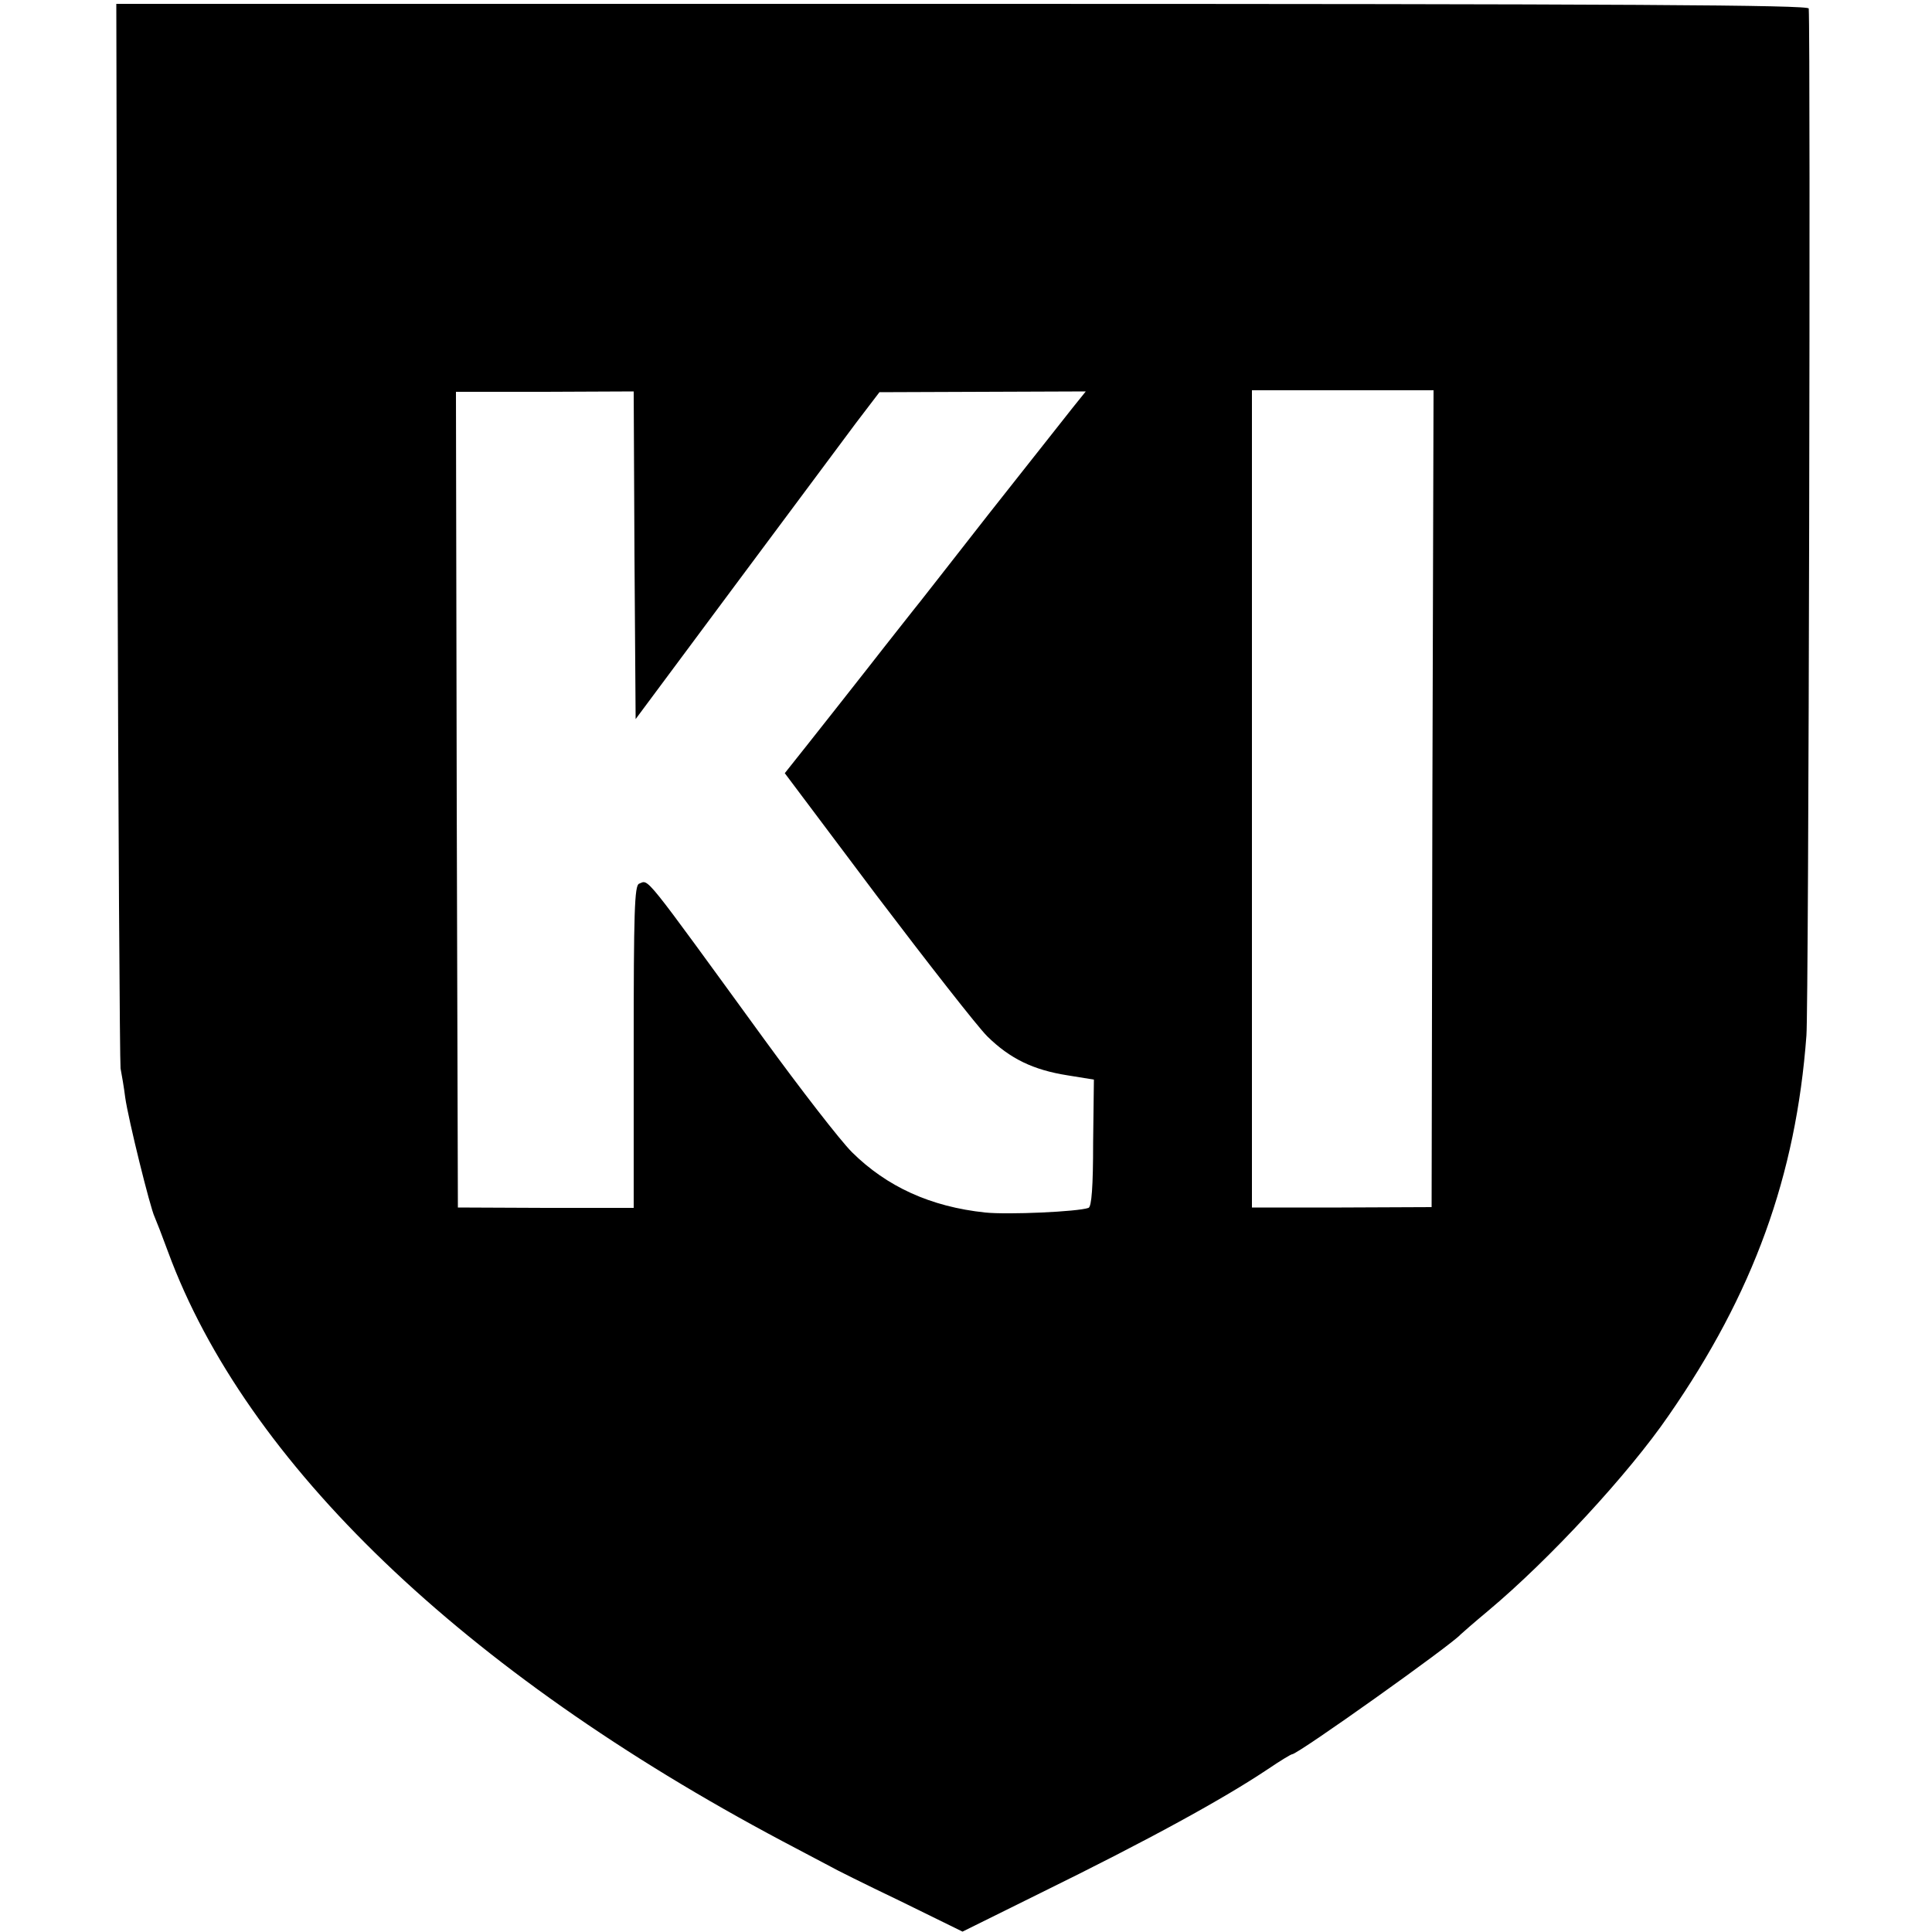 <?xml version="1.0" standalone="no"?>
<!DOCTYPE svg PUBLIC "-//W3C//DTD SVG 20010904//EN"
 "http://www.w3.org/TR/2001/REC-SVG-20010904/DTD/svg10.dtd">
<svg version="1.0" xmlns="http://www.w3.org/2000/svg"
 width="500pt" height="500pt" viewBox="0 0 500 500"
 preserveAspectRatio="xMidYMid meet">
<g transform="translate(0,500) scale(0.1,-0.1)"
fill="#000000" stroke="none">
<path d="M304 3628 c2 -750 6 -1376 8 -1393 3 -16 9 -50 12 -75 8 -57 65 -287
76 -309 4 -9 20 -50 35 -91 201 -546 763 -1086 1590 -1525 61 -32 117 -62 125
-66 8 -5 88 -45 178 -88 l163 -80 202 100 c281 138 474 244 589 321 31 21 59
38 62 38 15 0 415 285 436 310 3 3 35 31 71 61 159 133 364 355 467 505 220
317 330 621 357 984 6 69 11 2572 6 2658 -1 9 -446 12 -2191 12 l-2189 0 3
-1362z m1338 -65 l3 -424 255 343 c140 188 282 379 315 423 l61 80 267 1 267
1 -33 -41 c-18 -23 -116 -147 -218 -276 -101 -129 -189 -242 -196 -250 -6 -8
-58 -73 -114 -145 -56 -71 -128 -163 -160 -203 l-58 -73 238 -317 c132 -174
260 -338 286 -364 59 -58 119 -87 208 -101 l68 -11 -2 -163 c0 -115 -4 -166
-12 -169 -28 -10 -208 -18 -267 -12 -142 15 -255 67 -345 156 -31 31 -133 163
-227 292 -318 437 -298 413 -324 403 -12 -4 -14 -74 -14 -422 l0 -417 -227 0
-228 1 -3 1056 -2 1055 230 0 230 1 2 -424z m2065 -630 l-2 -1057 -233 -1
-232 0 0 1058 0 1057 235 0 235 0 -3 -1057z"/>
</g>
</svg>
